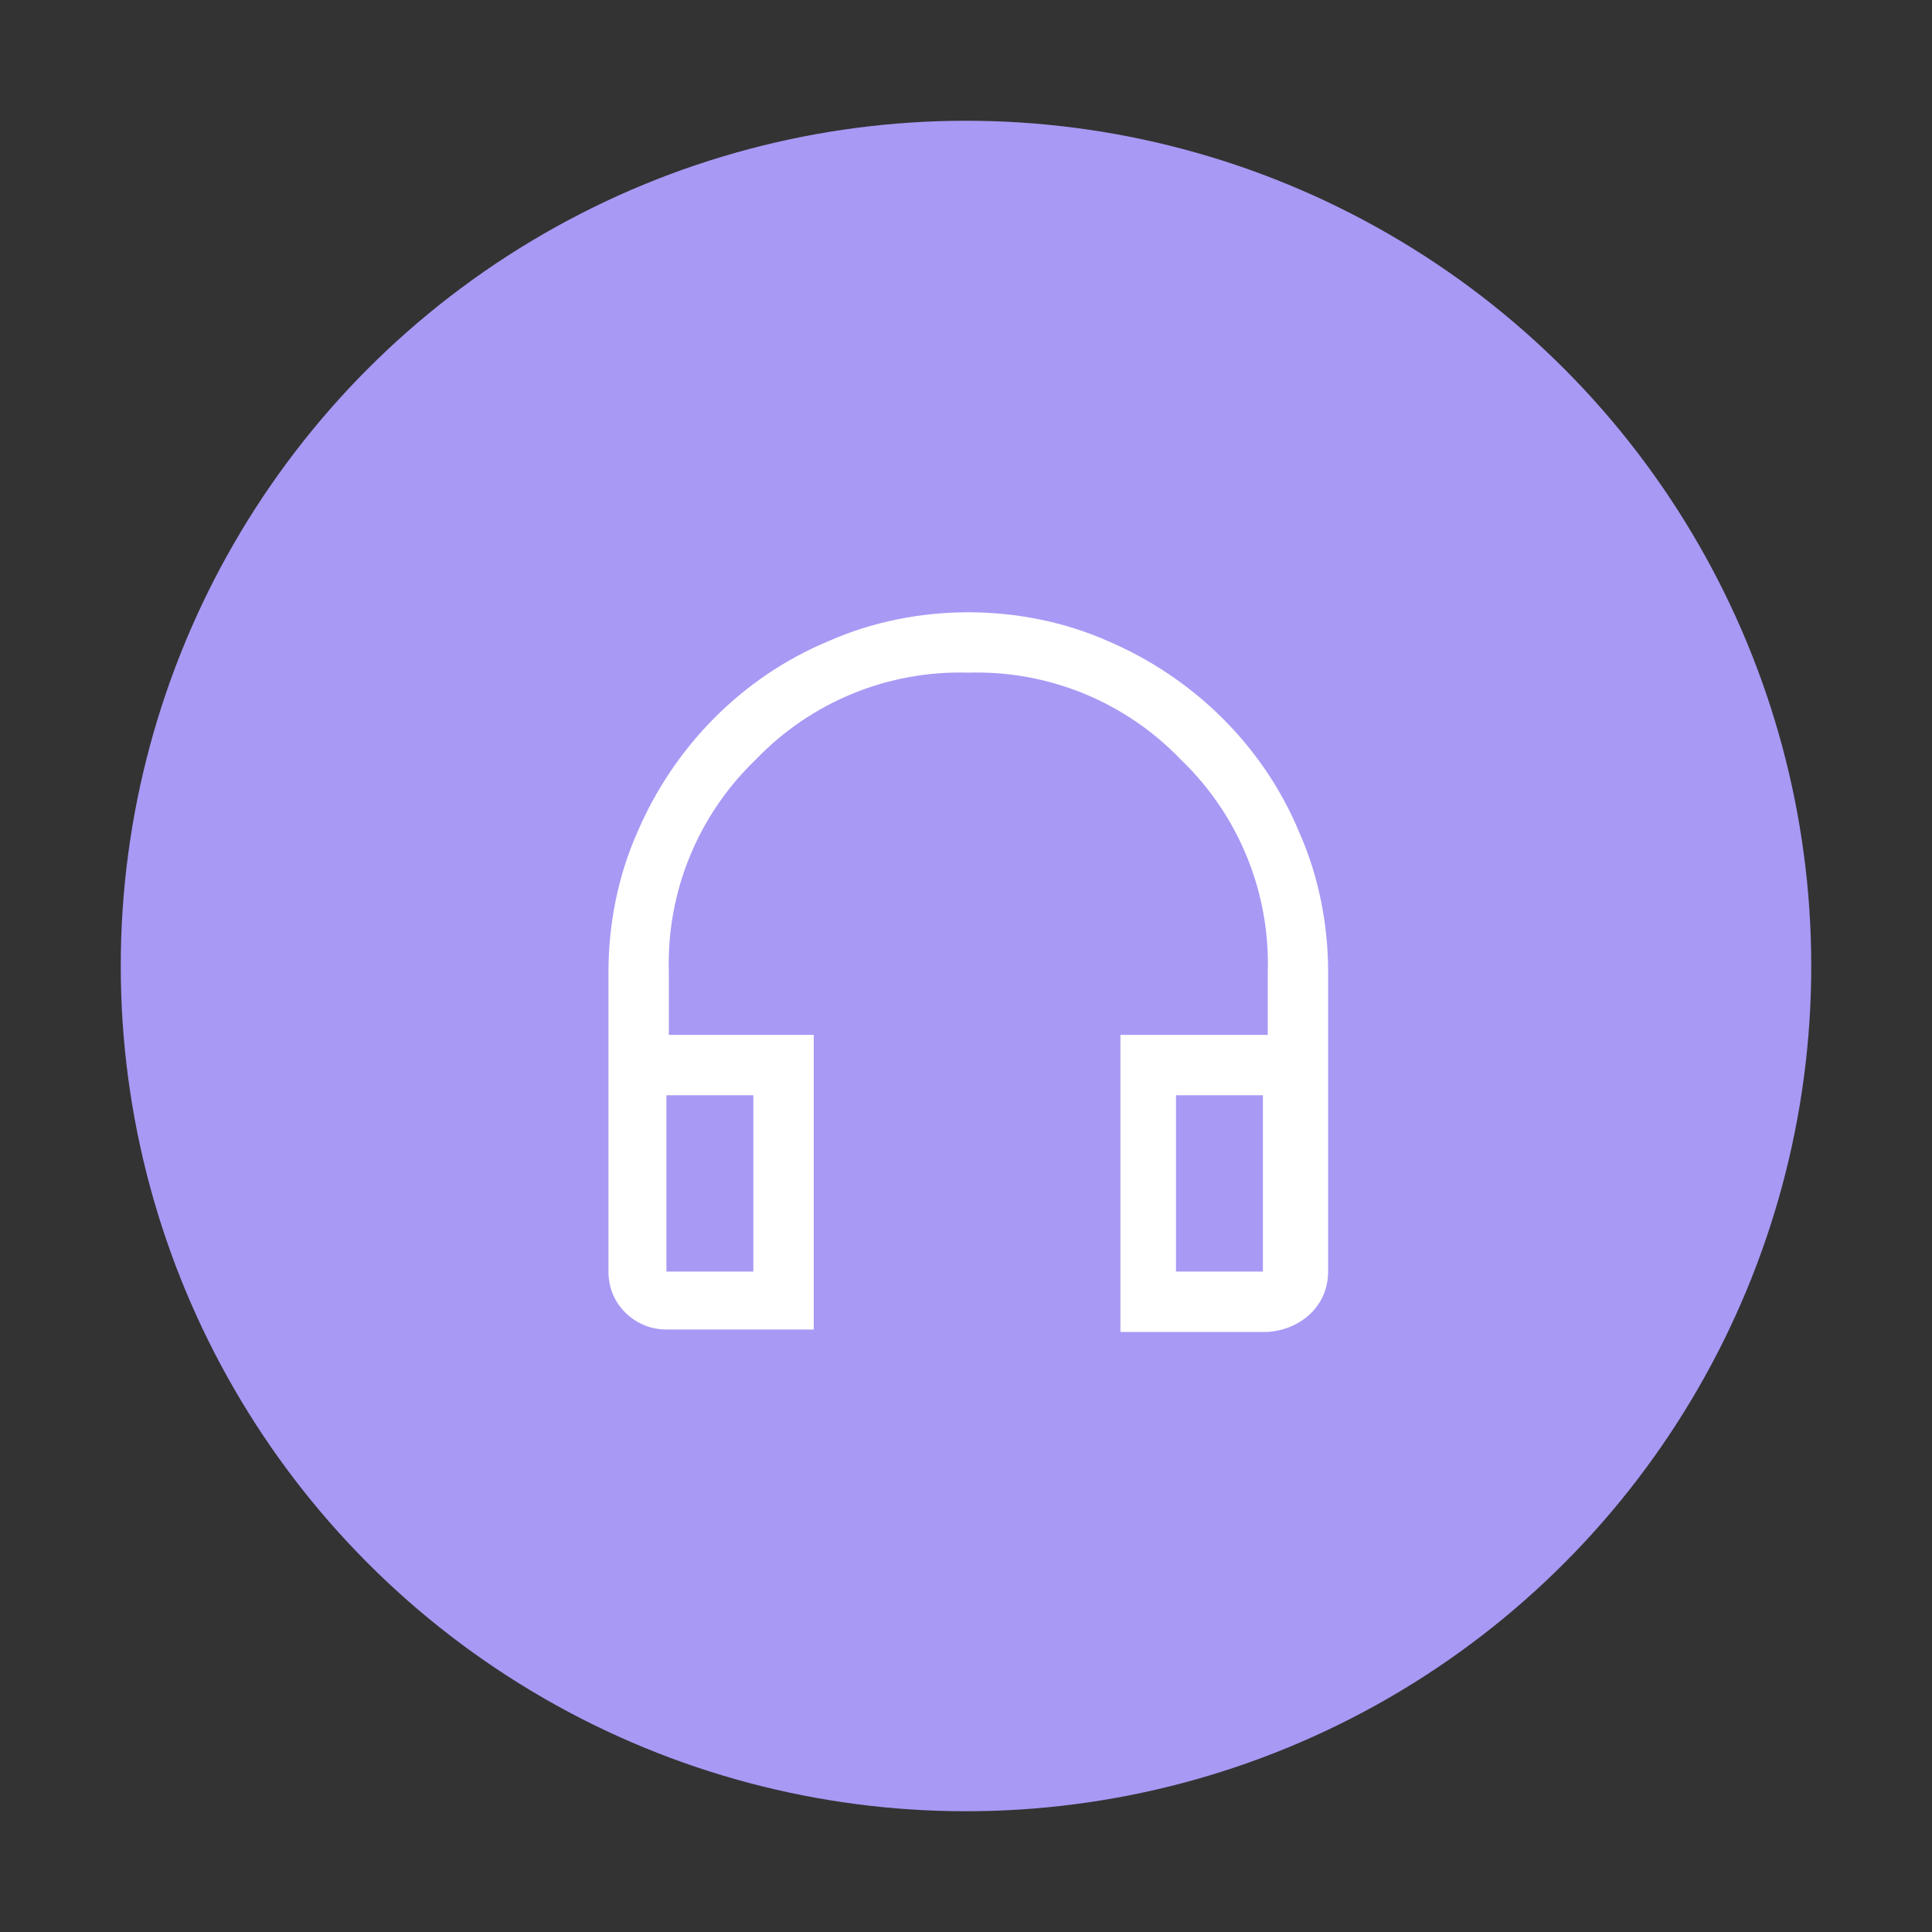 <?xml version="1.0" encoding="utf-8"?>
<!-- Generator: Adobe Illustrator 27.6.1, SVG Export Plug-In . SVG Version: 6.00 Build 0)  -->
<svg version="1.1" id="Laag_1" xmlns="http://www.w3.org/2000/svg" xmlns:xlink="http://www.w3.org/1999/xlink" x="0px" y="0px"
	 viewBox="0 0 80 80" style="enable-background:new 0 0 80 80;" xml:space="preserve">
<rect x="0" y="0" width="80" height="80" fill="#333333" stroke="none"/>
<style type="text/css">
	.st0{fill:#A899F5;}
	.st1{clip-path:url(#SVGID_00000108310940592906294920000015998284602609636799_);}
	.st2{fill:#FFFFFF;}
	.st3{clip-path:url(#SVGID_00000041270084263098077700000014690201821373459371_);}
</style>
<g id="Group_299_00000048501604291708694910000015511843614800341397_" transform="translate(-1260 -1121)">
	<circle id="Ellipse_22_00000159450224917083387550000006766469143431366299_" class="st0" cx="1300" cy="1161" r="35"/>
	<g>
		<g>
			<defs>
				<rect id="SVGID_1_" x="2564.7" y="2287.5" width="30" height="31"/>
			</defs>
			<clipPath id="SVGID_00000021118955817567717230000014033447393708694196_">
				<use xlink:href="#SVGID_1_"  style="overflow:visible;"/>
			</clipPath>
			
				<g id="Group_52_00000111171097690661591690000004677879514698413983_" transform="translate(1279.695 1141.453)" style="clip-path:url(#SVGID_00000021118955817567717230000014033447393708694196_);">
				<path id="Path_68_00000120547333659551391570000006044947879312224181_" class="st2" d="M13.7,34.9H7.6c-0.7,0-1.3-0.3-1.7-0.7
					c-0.5-0.5-0.7-1.1-0.7-1.7V20.1c0-2,0.4-4,1.2-5.8c1.5-3.5,4.3-6.4,7.9-7.9c1.8-0.8,3.8-1.2,5.8-1.2s4,0.4,5.8,1.2
					c3.5,1.5,6.4,4.3,7.9,7.9c0.8,1.8,1.2,3.8,1.2,5.8v12.4c0,1.4-1.1,2.4-2.5,2.5h-6.1V22.7h6.1v-2.6c0.1-3.3-1.2-6.5-3.6-8.8
					c-2.3-2.4-5.5-3.7-8.8-3.6c-3.3-0.1-6.5,1.2-8.8,3.6c-2.4,2.3-3.7,5.5-3.6,8.8v2.6h6V34.9z M11.2,25.2H7.6v7.3h3.6V25.2z
					 M28.7,32.4h3.6v-7.3h-3.6V32.4z M28.7,25.2L28.7,25.2z M11.2,25.2L11.2,25.2z"/>
			</g>
		</g>
	</g>
</g>
<g>
	<defs>
		<rect id="SVGID_00000018220307758452178510000008273784679687169166_" x="25.3" y="24.7" width="30" height="31"/>
	</defs>
	<clipPath id="SVGID_00000118371482607057180590000015153359684841045675_">
		<use xlink:href="#SVGID_00000018220307758452178510000008273784679687169166_"  style="overflow:visible;"/>
	</clipPath>
	
		<g id="Group_52" transform="translate(-0.305 0.453)" style="clip-path:url(#SVGID_00000118371482607057180590000015153359684841045675_);">
		<path id="Path_68" class="st2" d="M34,54.6h-6.1c-0.7,0-1.3-0.3-1.7-0.7c-0.5-0.5-0.7-1.1-0.7-1.7V39.8c0-2,0.4-4,1.2-5.8
			c1.5-3.5,4.3-6.4,7.9-7.9c1.8-0.8,3.8-1.2,5.8-1.2c2,0,4,0.4,5.8,1.2c3.5,1.5,6.4,4.3,7.9,7.9c0.8,1.8,1.2,3.8,1.2,5.8v12.4
			c0,1.4-1.1,2.4-2.5,2.5h-6.1V42.4h6.1v-2.6c0.1-3.3-1.2-6.5-3.6-8.8c-2.3-2.4-5.5-3.7-8.8-3.6c-3.3-0.1-6.5,1.2-8.8,3.6
			c-2.4,2.3-3.7,5.5-3.6,8.8v2.6H34V54.6z M31.5,44.9h-3.6v7.3h3.6V44.9z M49,52.2h3.6v-7.3H49V52.2z M49,44.9L49,44.9z M31.5,44.9
			L31.5,44.9z"/>
	</g>
</g>
</svg>
